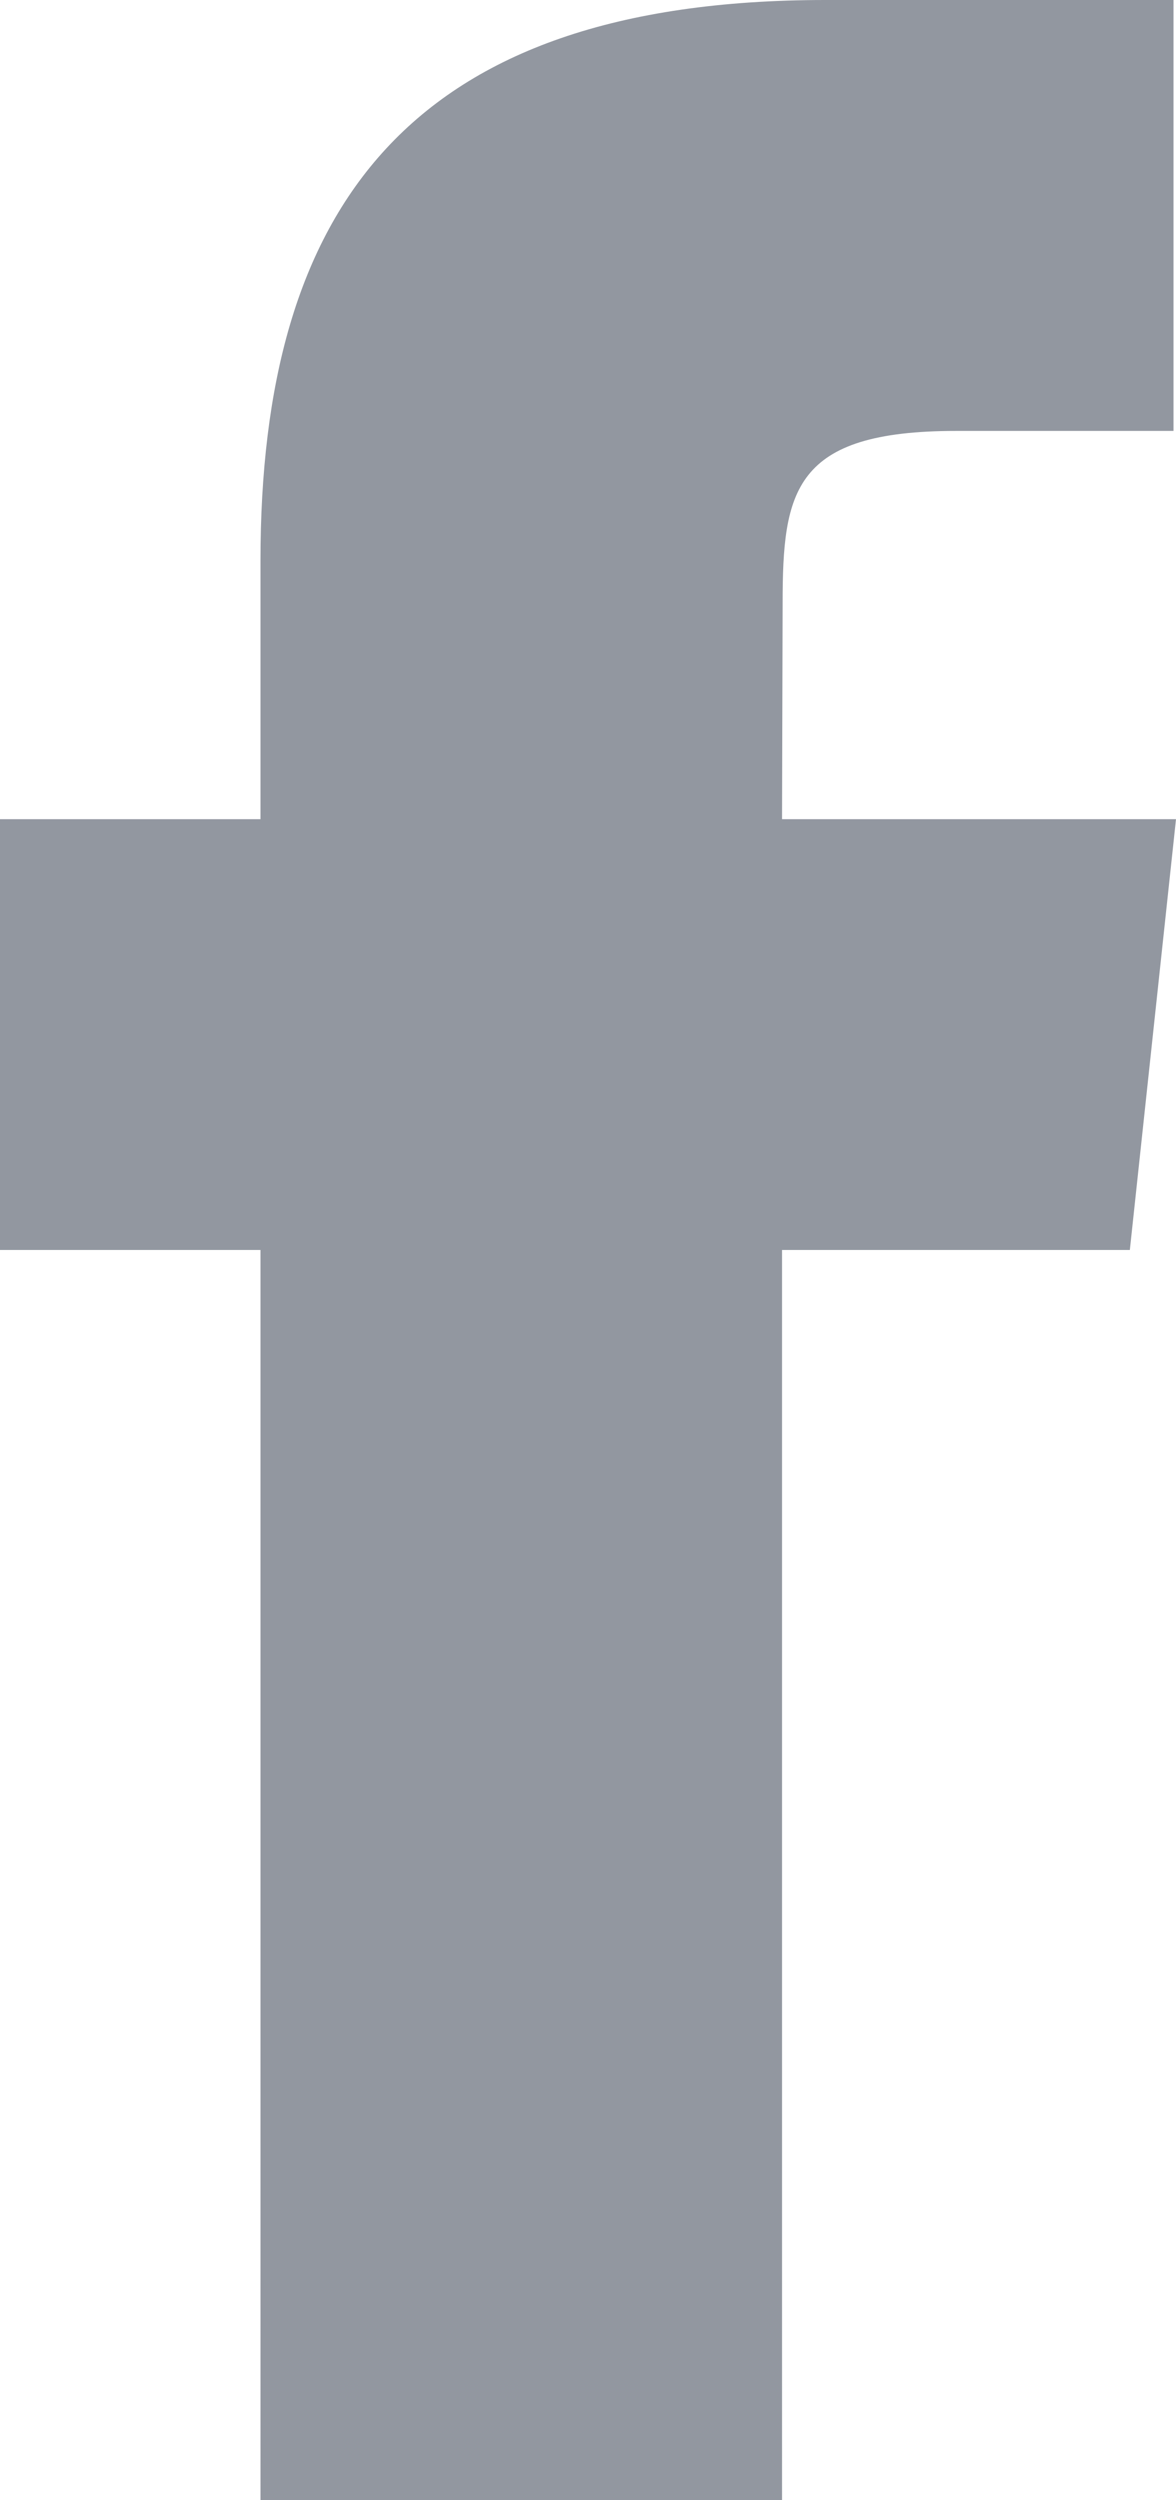<svg width="8" height="17" viewBox="0 0 8 17" fill="none" xmlns="http://www.w3.org/2000/svg">
    <path d="M5.32 17V8.499H7.686L8 5.57H5.32L5.324 4.103C5.324 3.339 5.397 2.93 6.504 2.93H7.983V0H5.616C2.773 0 1.772 1.421 1.772 3.811V5.57H0V8.499H1.772V17H5.32Z" fill="#9297A0"/>
</svg>
